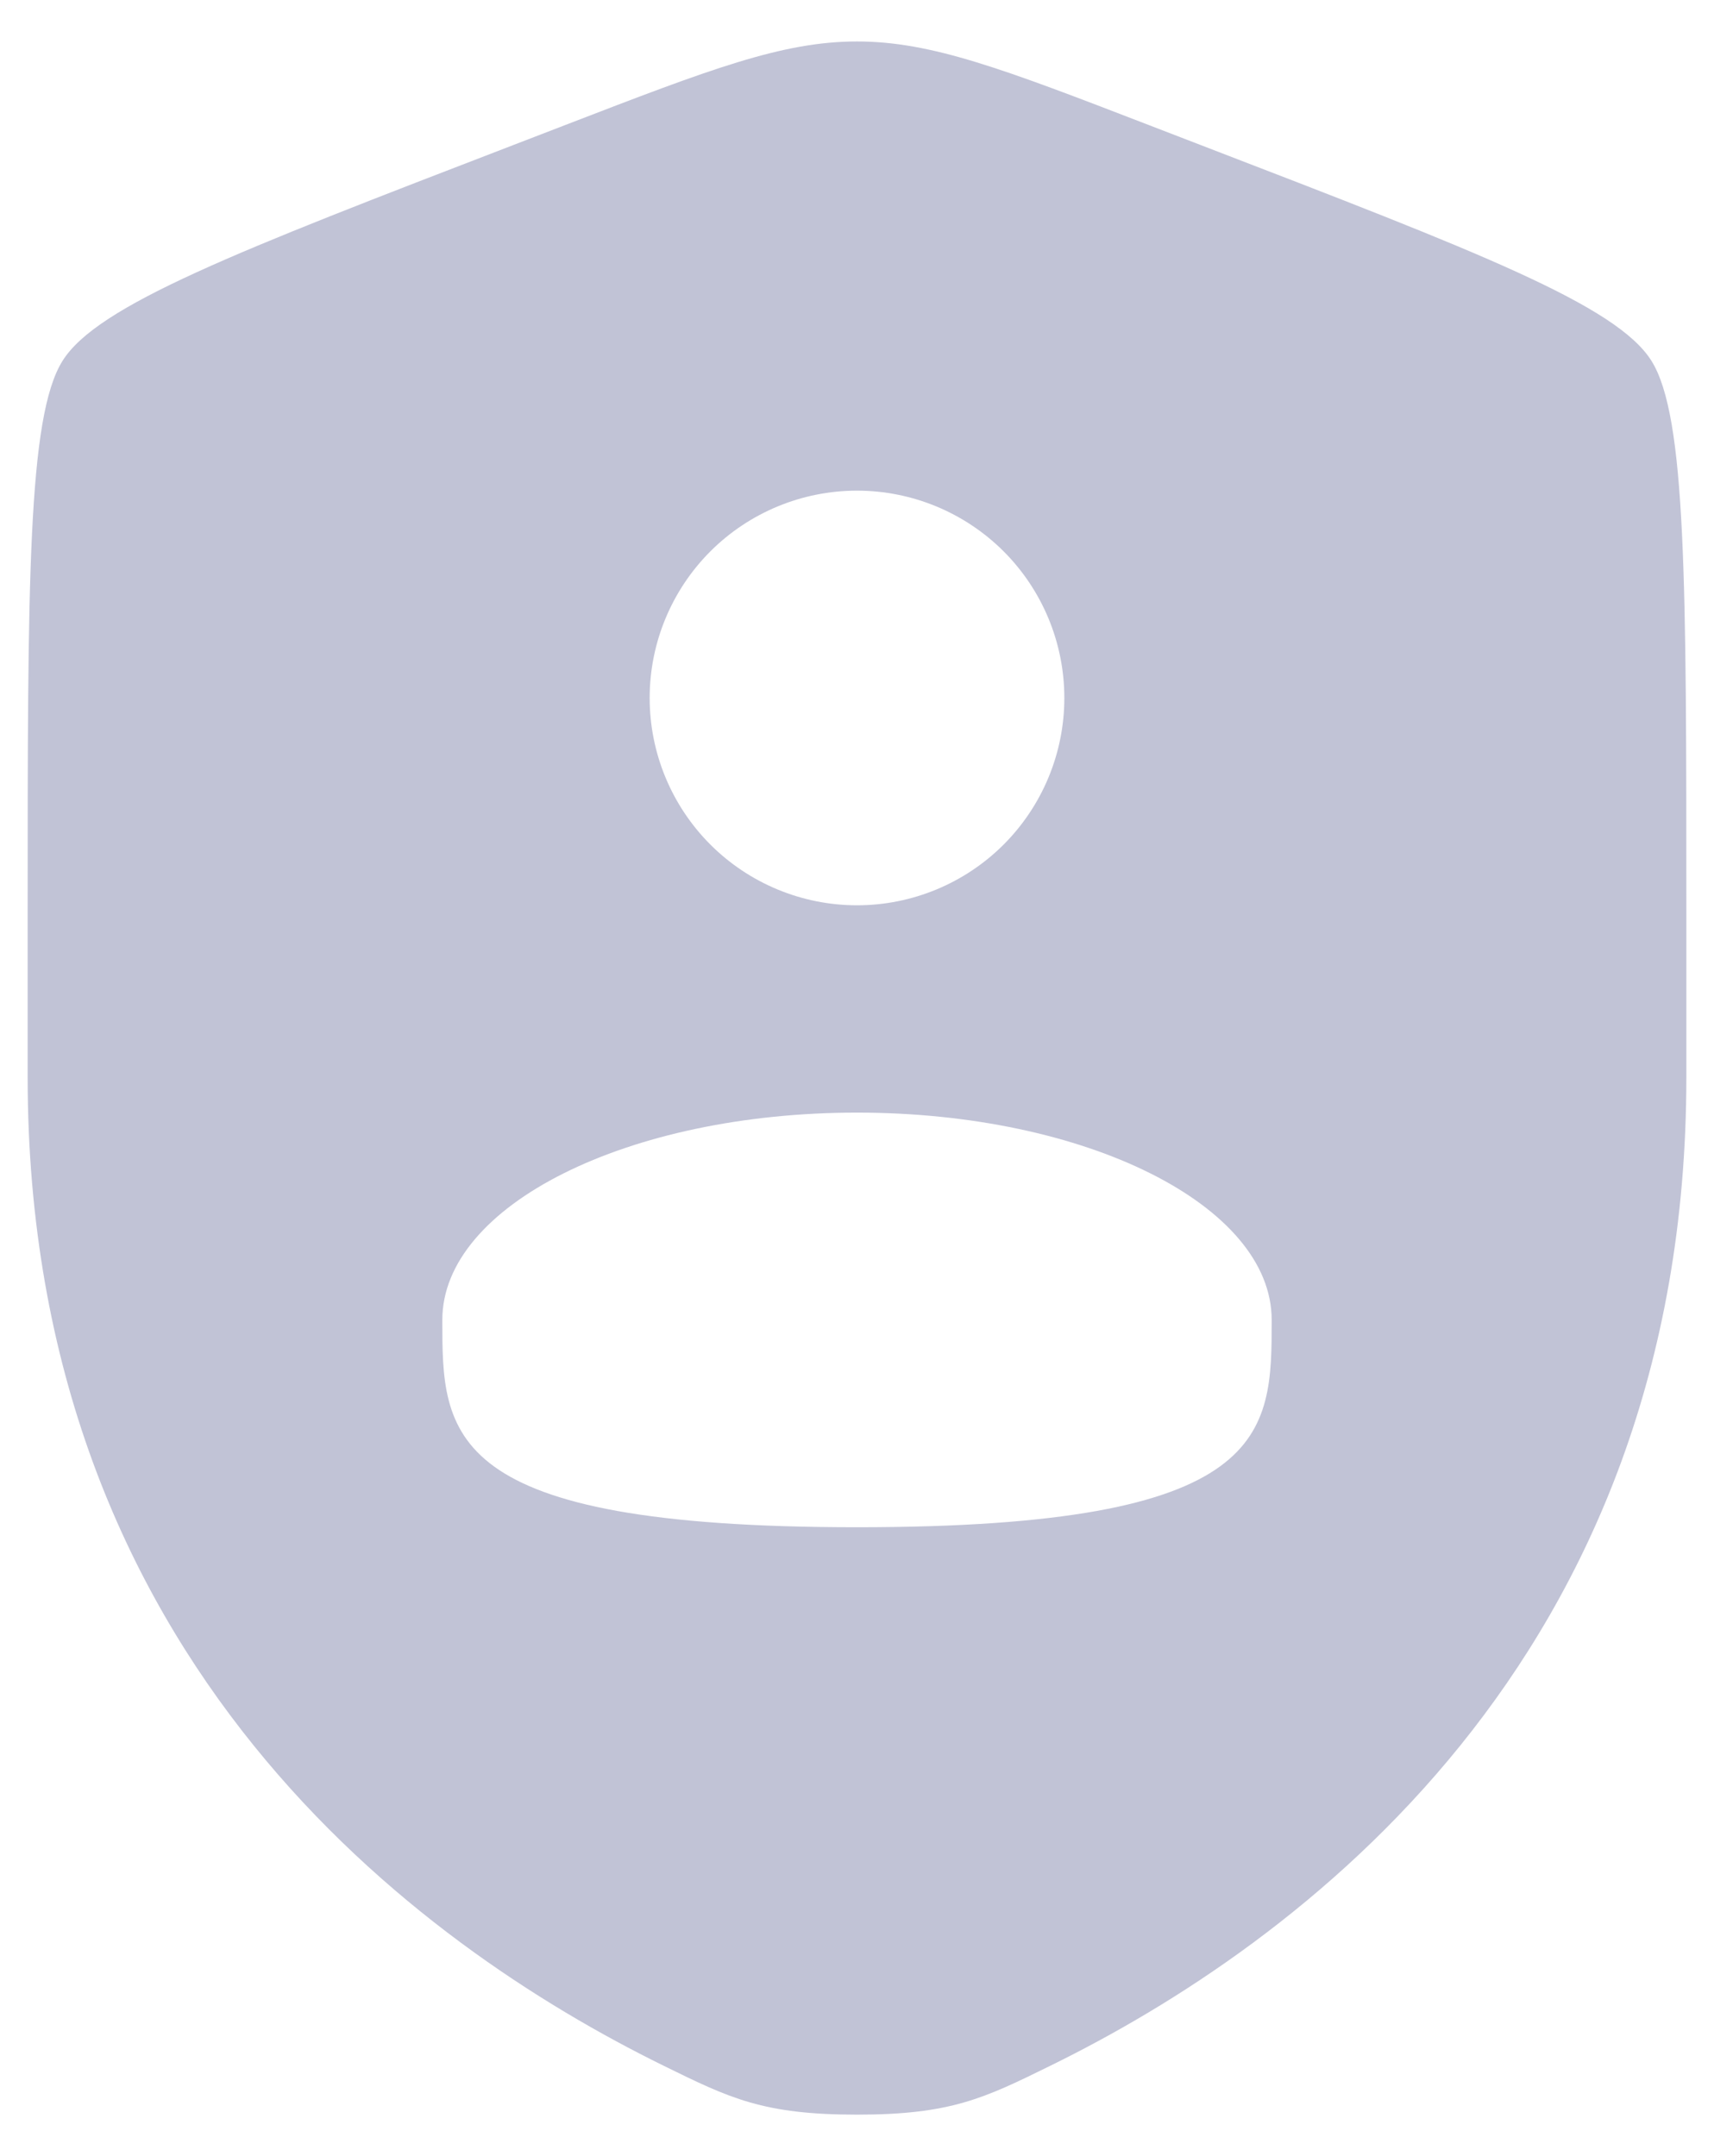 <?xml version="1.0" encoding="UTF-8"?> <svg xmlns="http://www.w3.org/2000/svg" width="31" height="39" viewBox="0 0 31 39" fill="none"><path fill-rule="evenodd" clip-rule="evenodd" d="M1.13 6.529C0.5 7.537 0.5 10.536 0.5 16.532V19.483C0.5 30.056 7.565 35.184 11.998 37.363L12.004 37.366C13.202 37.955 13.803 38.25 15.5 38.25C17.197 38.25 17.798 37.955 18.996 37.366L19.002 37.363C23.435 35.186 30.5 30.054 30.5 19.483V16.532C30.5 10.537 30.5 7.537 29.87 6.529C29.242 5.522 26.737 4.556 21.725 2.627L20.77 2.259C18.158 1.252 16.852 0.75 15.5 0.75C14.147 0.75 12.842 1.252 10.23 2.259L9.275 2.627C4.263 4.556 1.758 5.522 1.13 6.529ZM19.25 12.625C19.25 13.62 18.855 14.573 18.152 15.277C17.448 15.98 16.495 16.375 15.5 16.375C14.505 16.375 13.552 15.98 12.848 15.277C12.145 14.573 11.75 13.62 11.75 12.625C11.75 11.63 12.145 10.677 12.848 9.973C13.552 9.27 14.505 8.875 15.5 8.875C16.495 8.875 17.448 9.27 18.152 9.973C18.855 10.677 19.25 11.63 19.25 12.625ZM15.5 27.625C23 27.625 23 25.947 23 23.875C23 21.803 19.644 20.125 15.5 20.125C11.356 20.125 8 21.803 8 23.875C8 25.947 8 27.625 15.5 27.625Z" fill="#C1C3D6"></path></svg> 
